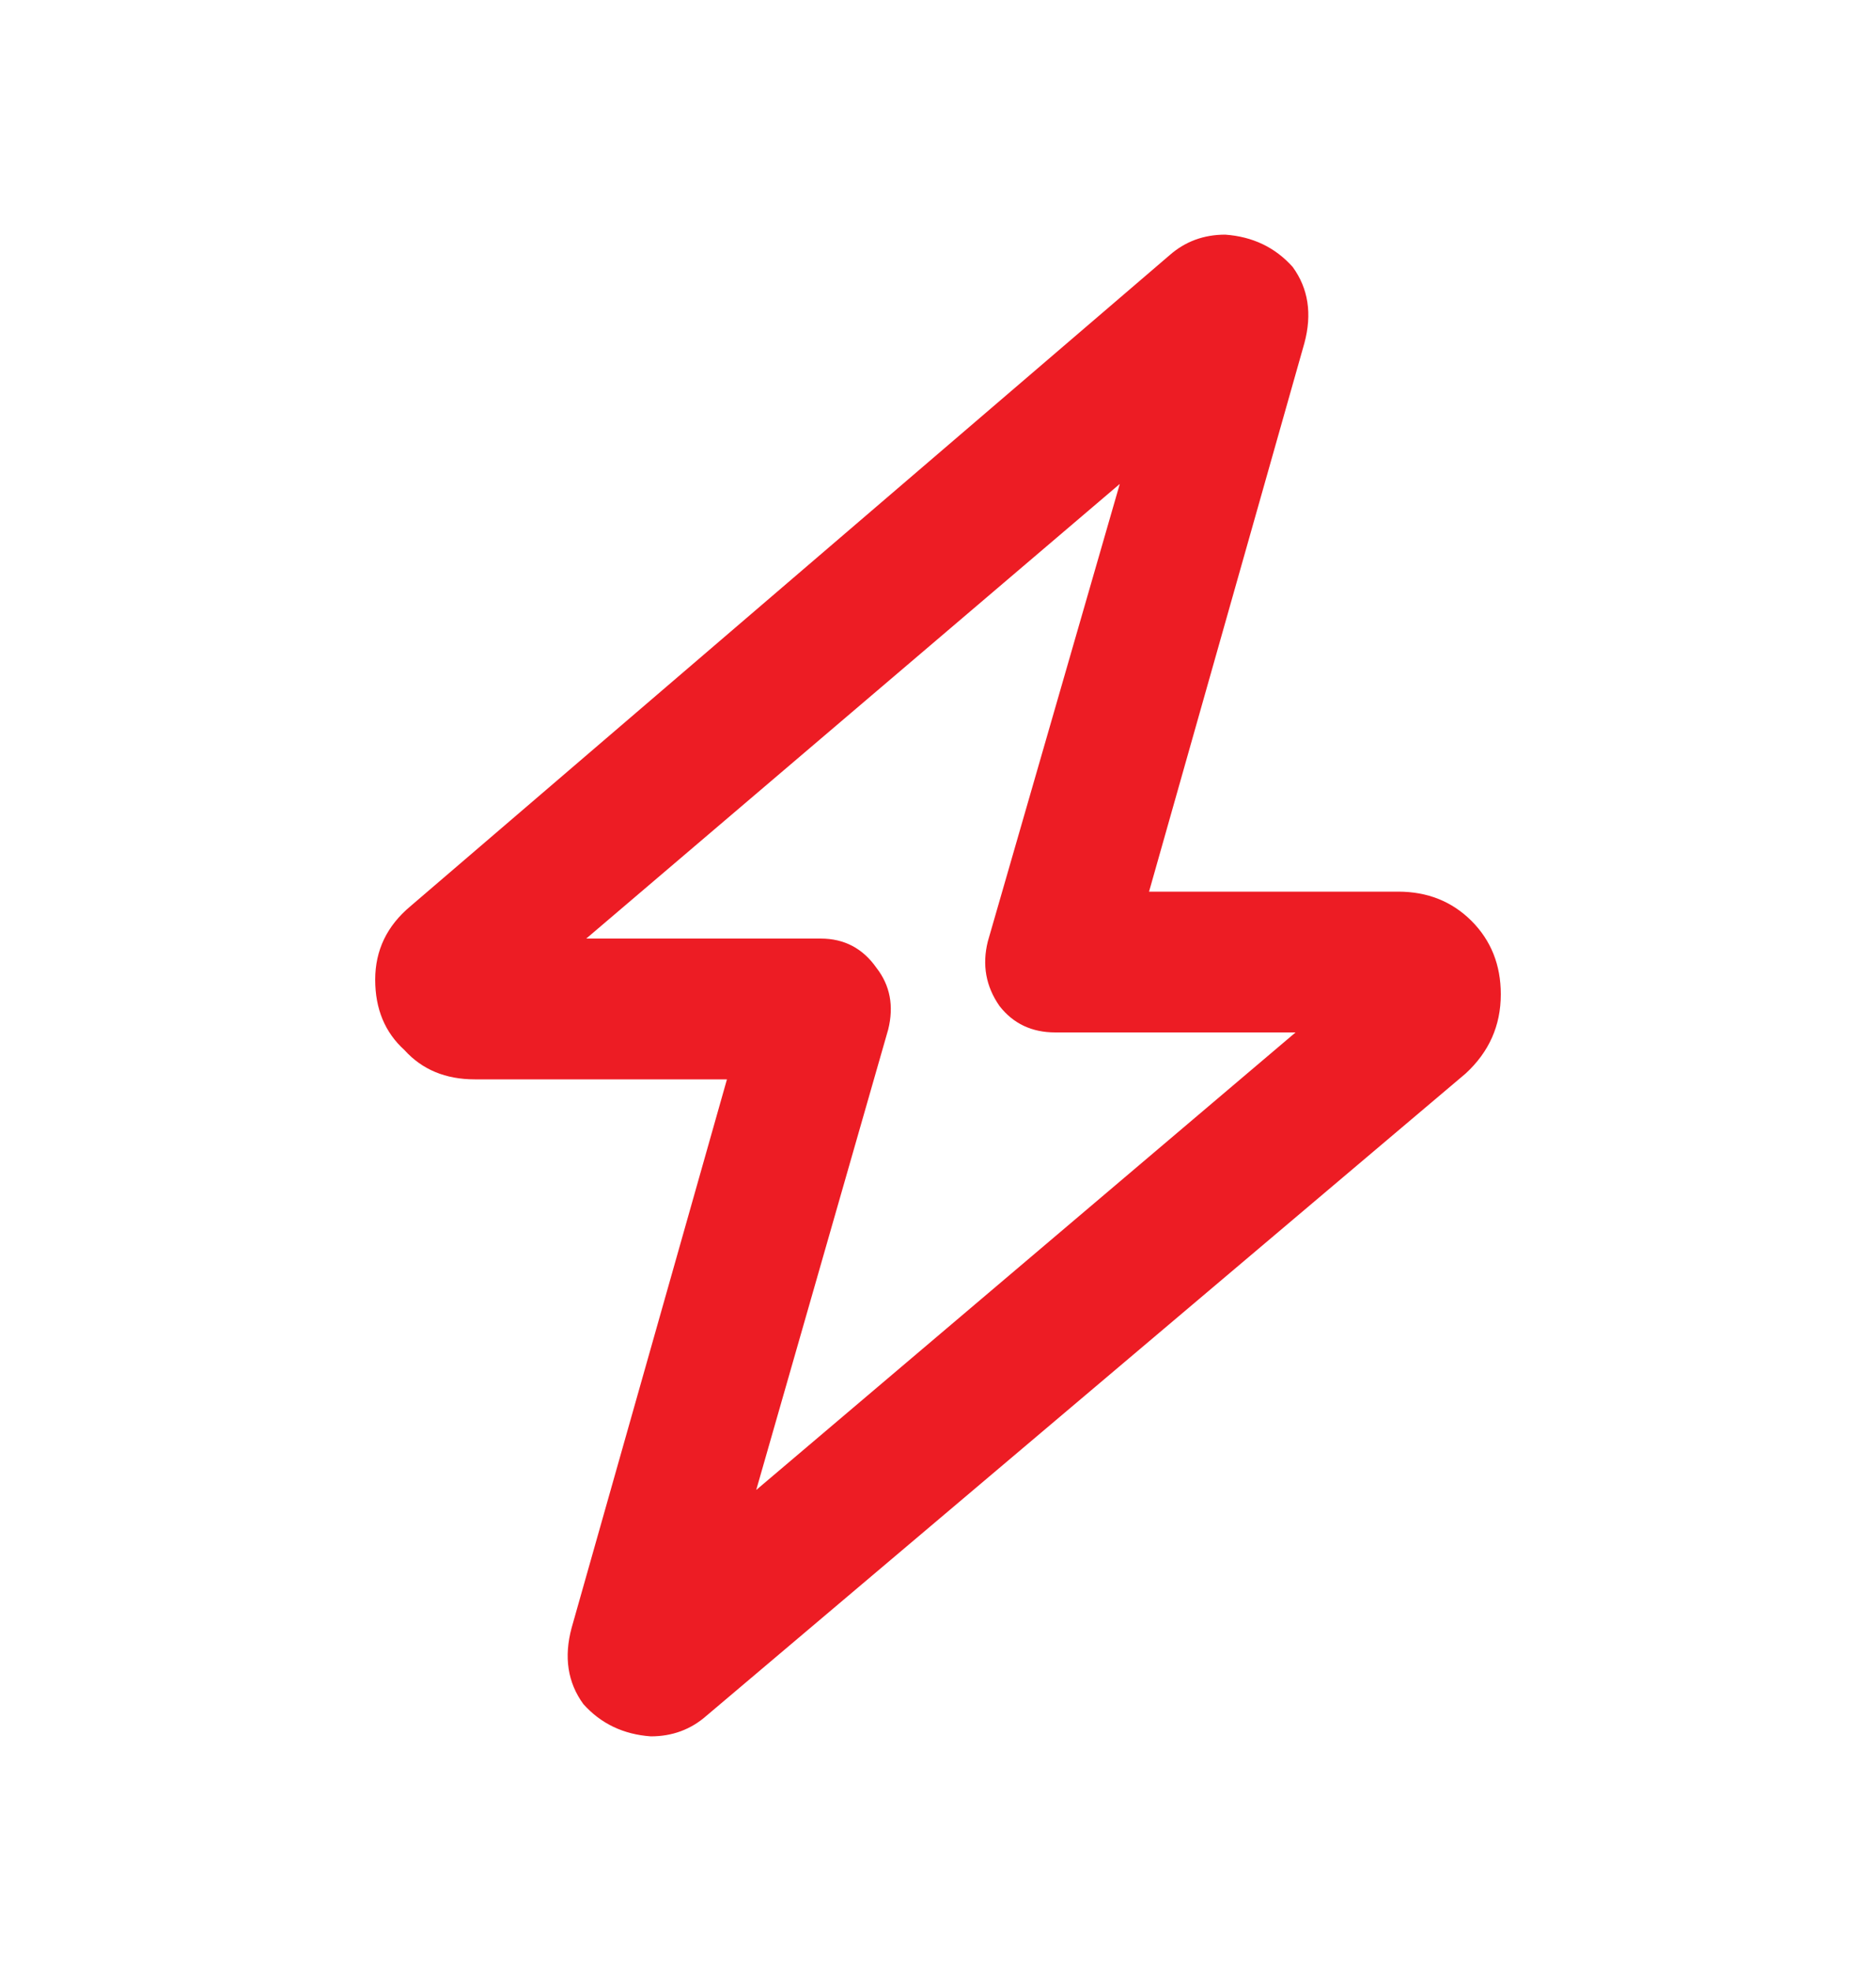 <svg xmlns="http://www.w3.org/2000/svg" fill="none" viewBox="0 0 20 21" height="21" width="20">
<path fill="#ED1C24" d="M13.062 2.5C13.354 2.521 13.594 2.635 13.781 2.844C13.948 3.073 13.99 3.344 13.906 3.656L12.25 9.5H14.906C15.219 9.5 15.479 9.604 15.688 9.812C15.896 10.021 16 10.281 16 10.594C16 10.927 15.875 11.208 15.625 11.438L7.531 18.281C7.365 18.427 7.167 18.5 6.938 18.5C6.646 18.479 6.406 18.365 6.219 18.156C6.052 17.927 6.01 17.656 6.094 17.344L7.75 11.5H5.062C4.75 11.5 4.5 11.396 4.312 11.188C4.104 11 4 10.75 4 10.438C4 10.125 4.125 9.865 4.375 9.656L12.469 2.719C12.635 2.573 12.833 2.5 13.062 2.5ZM11.938 5.156L6.25 10H8.75C9 10 9.198 10.104 9.344 10.312C9.49 10.5 9.531 10.719 9.469 10.969L8.062 15.875L13.812 11H11.25C11 11 10.802 10.906 10.656 10.719C10.51 10.51 10.469 10.281 10.531 10.031L11.938 5.156Z"></path>
</svg>
